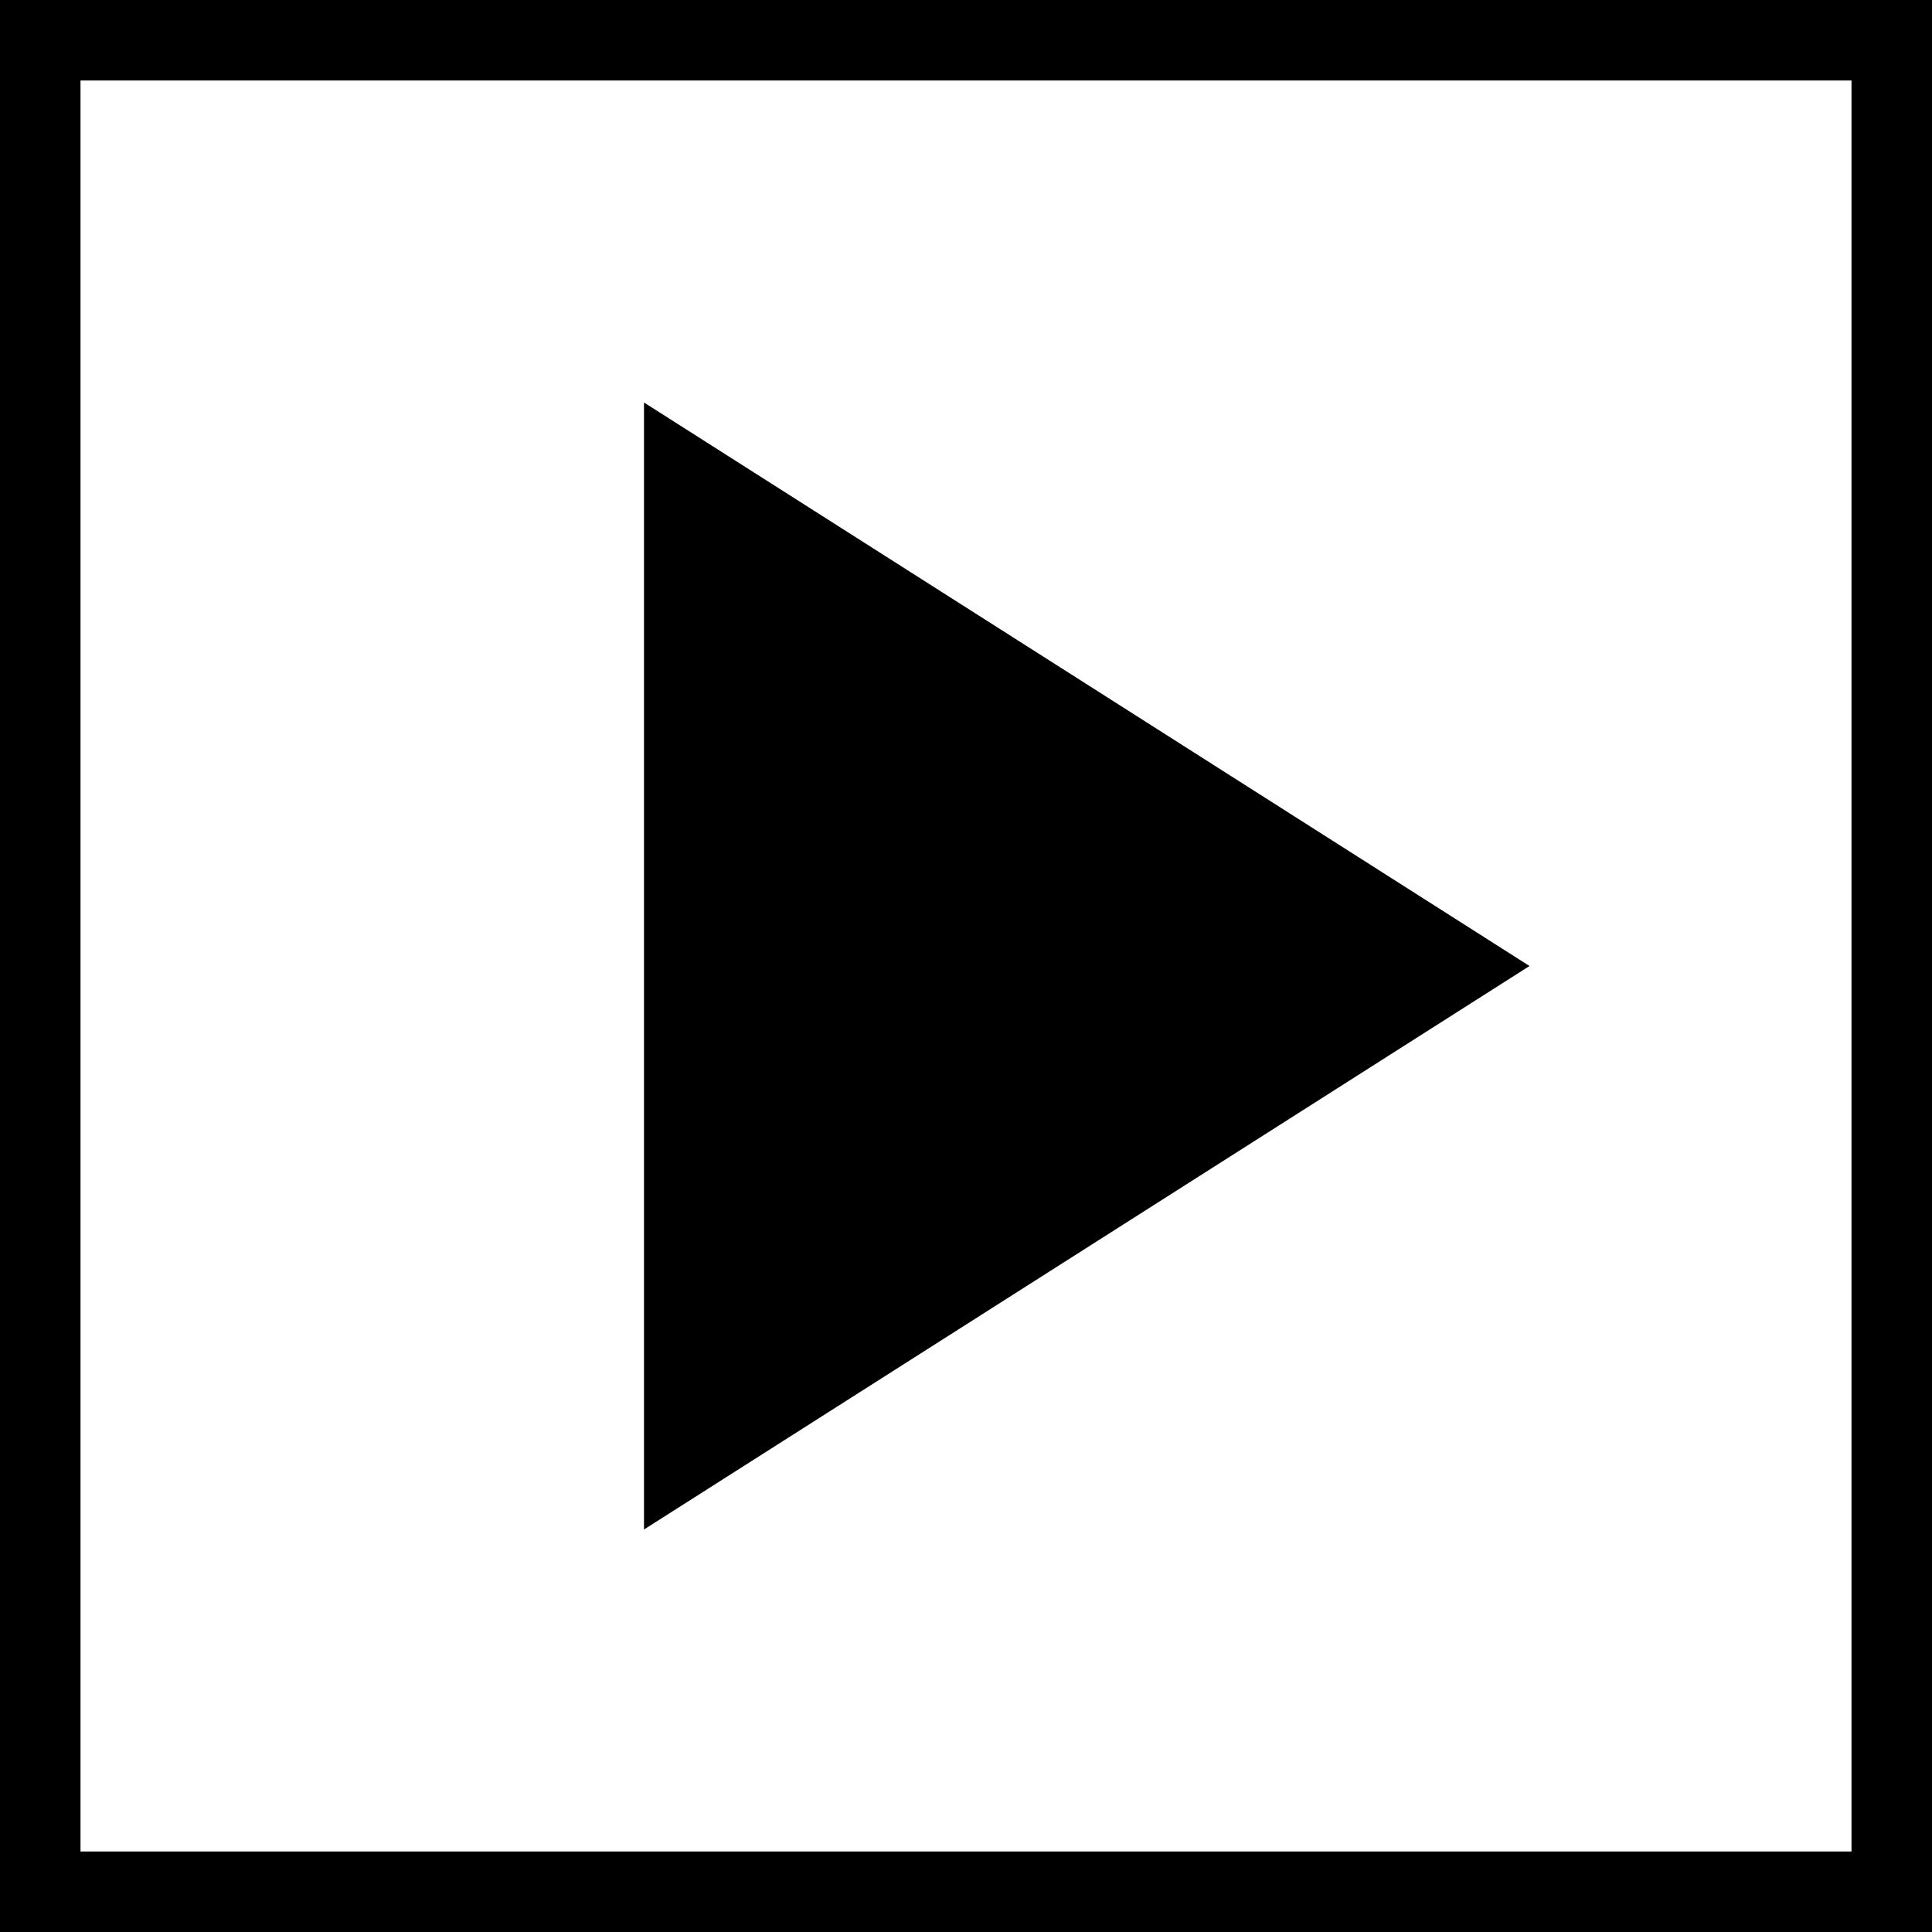 <svg width="24" height="24" viewBox="0 0 24 24" fill="none" xmlns="http://www.w3.org/2000/svg">
<path d="M8 19L19 12L8 5V19Z" fill="black"/>
<rect x="0.5" y="0.5" width="23" height="23" stroke="black"/>
</svg>
